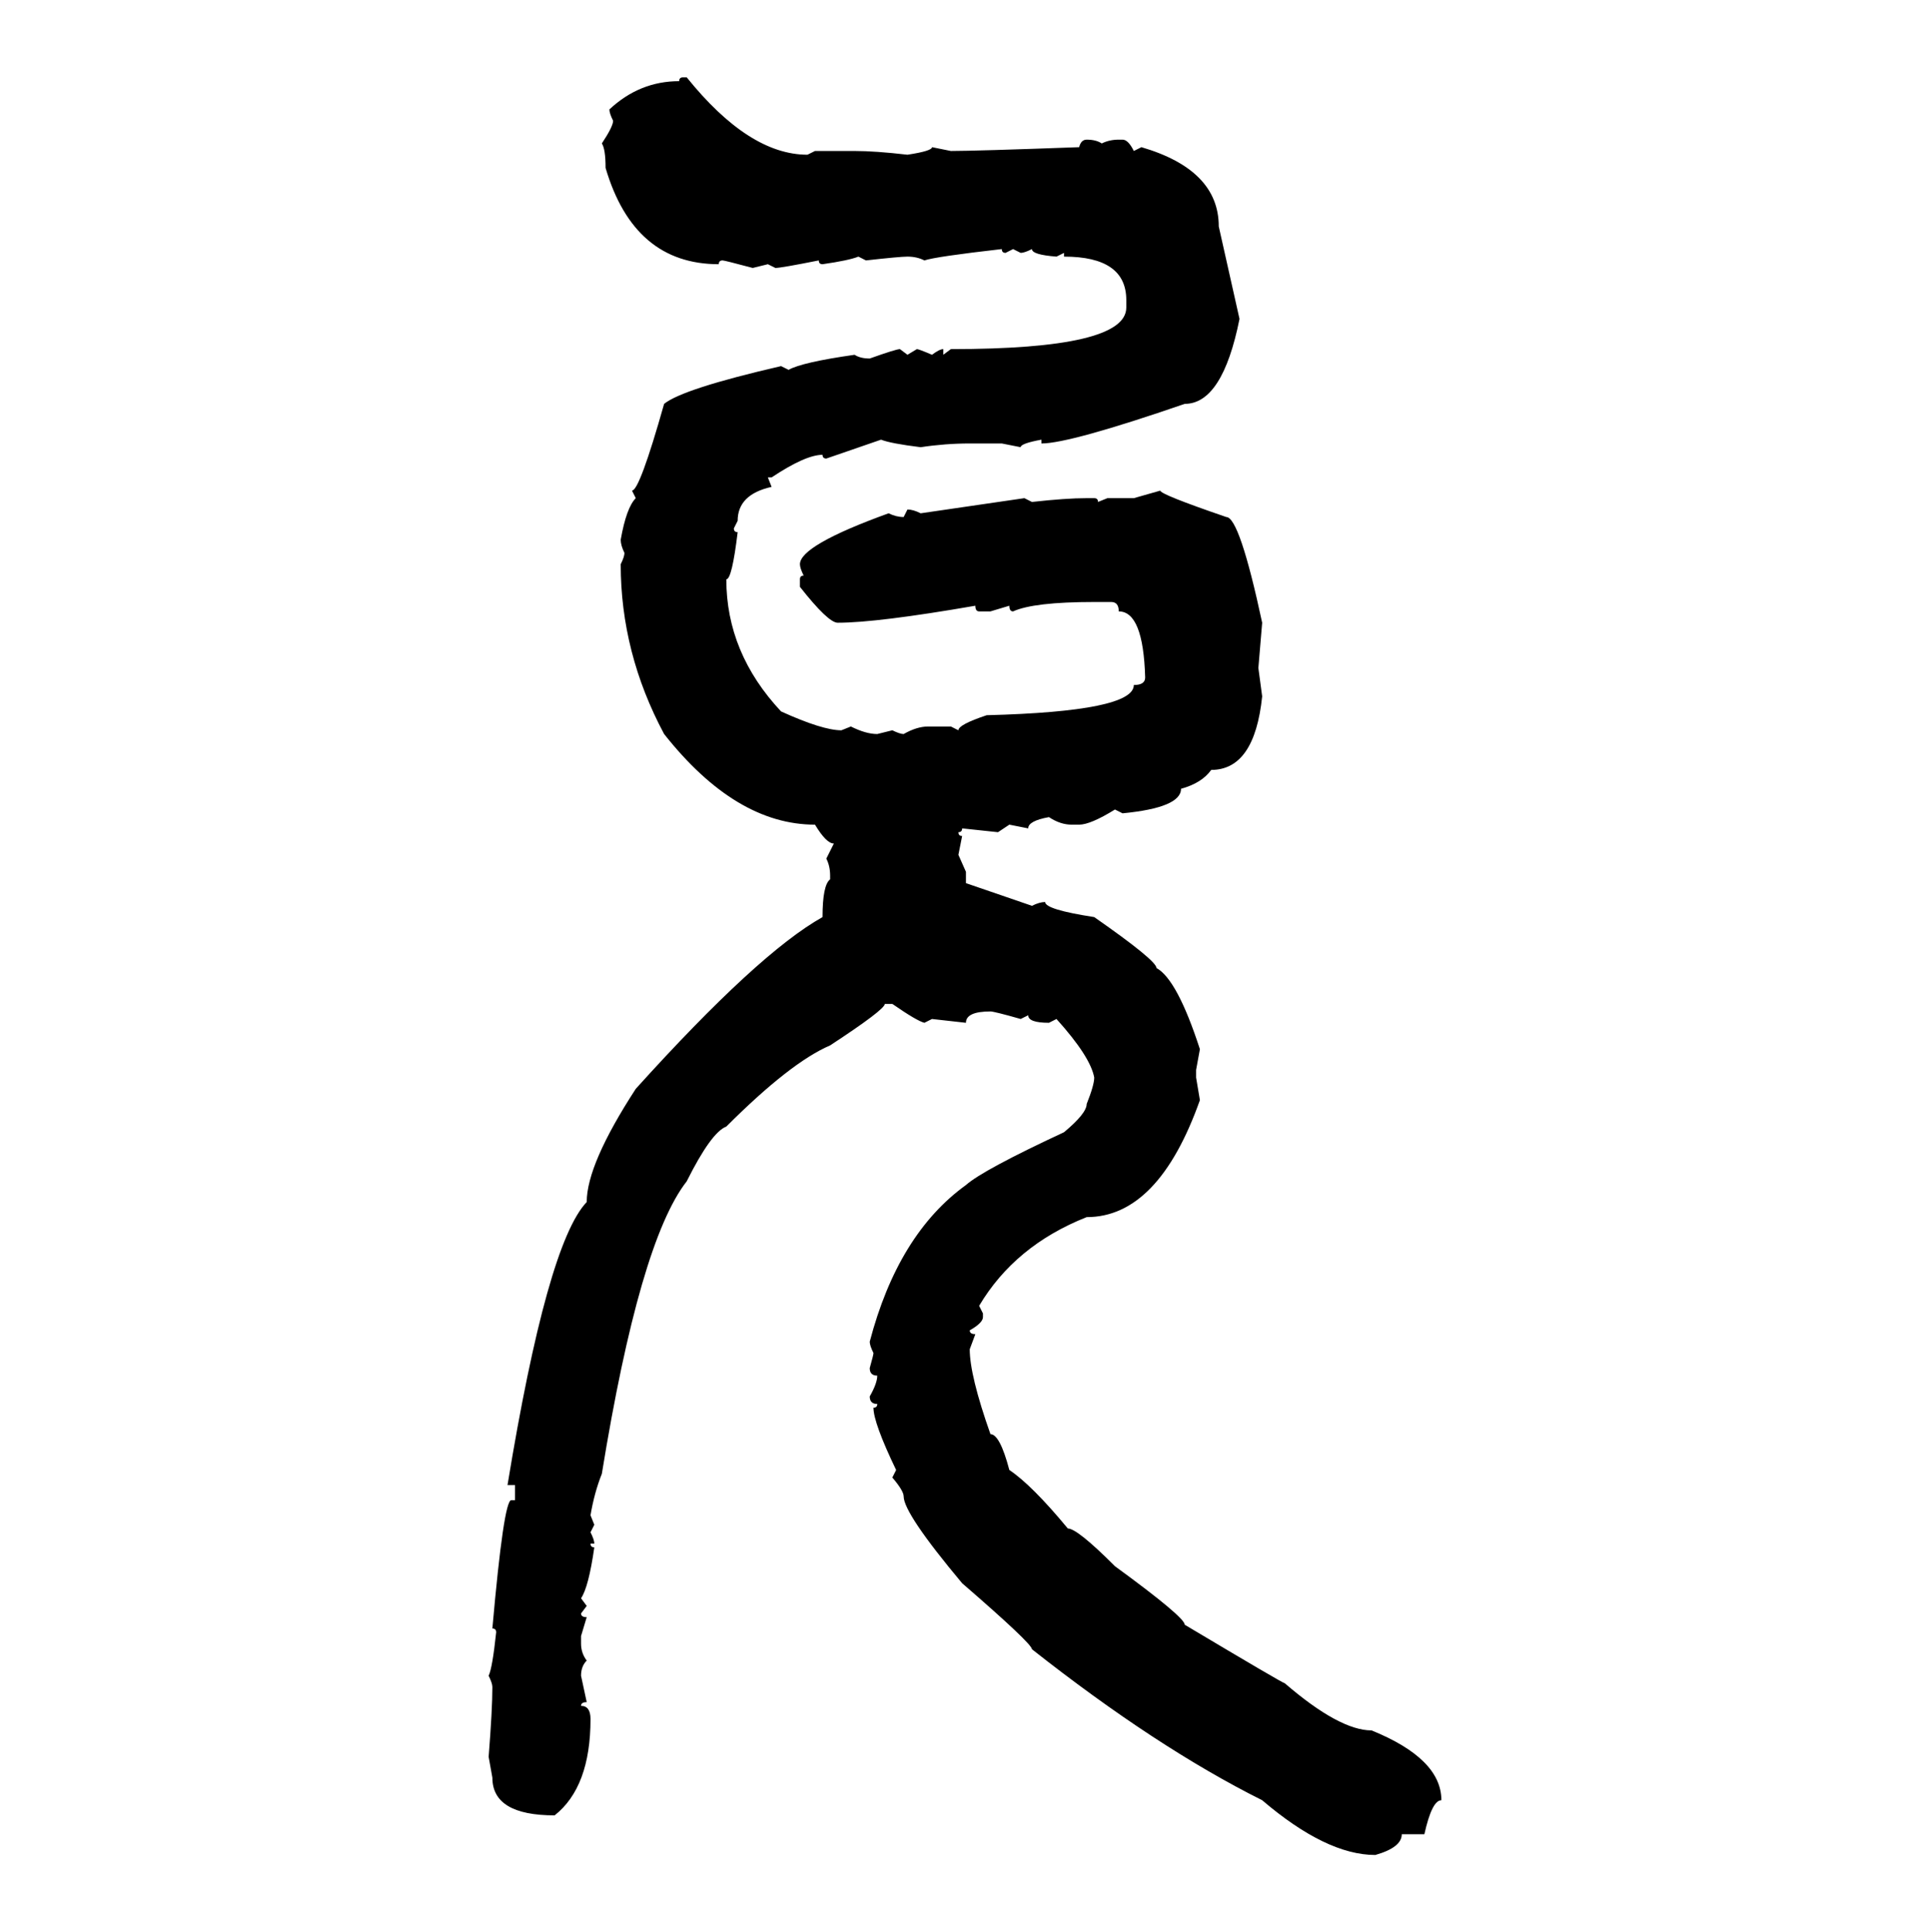 <svg xmlns="http://www.w3.org/2000/svg" xmlns:xlink="http://www.w3.org/1999/xlink" width="299.707" height="300"><path d="M106.05 12.01L106.05 12.01L106.64 12.01Q116.31 24.02 125.39 24.02L125.39 24.02L126.56 23.44L132.71 23.44Q135.94 23.44 140.92 24.02L140.92 24.02Q144.73 23.44 144.73 22.85L144.73 22.85L147.66 23.44Q151.46 23.44 167.58 22.85L167.58 22.85Q167.87 21.68 168.75 21.68L168.75 21.68Q170.21 21.68 171.09 22.27L171.09 22.27Q172.27 21.68 173.73 21.68L173.73 21.68L174.32 21.68Q175.20 21.68 176.07 23.44L176.07 23.44L177.25 22.85Q189.26 26.37 189.26 35.16L189.26 35.16L192.48 49.51Q189.84 62.70 183.98 62.70L183.98 62.70Q166.11 68.85 161.72 68.85L161.72 68.85L161.72 68.26Q158.50 68.85 158.50 69.43L158.50 69.43L155.57 68.85L150.59 68.85Q146.78 68.85 142.97 69.43L142.97 69.43Q138.28 68.85 136.82 68.26L136.82 68.26L128.32 71.19Q127.73 71.19 127.73 70.61L127.73 70.61Q125.10 70.61 119.82 74.12L119.82 74.12L119.24 74.12L119.82 75.59Q114.55 76.76 114.55 80.86L114.55 80.86L113.96 82.03Q113.96 82.62 114.55 82.62L114.55 82.62Q113.67 89.94 112.79 89.94L112.79 89.94Q112.79 101.37 121.29 110.45L121.29 110.45Q127.73 113.38 130.66 113.38L130.66 113.38L132.13 112.79Q134.47 113.96 136.23 113.96L136.23 113.96L138.57 113.38Q139.75 113.96 140.33 113.96L140.33 113.96Q142.38 112.79 144.14 112.79L144.14 112.79L147.66 112.79L148.83 113.38Q148.83 112.50 153.22 111.04L153.22 111.04Q176.07 110.45 176.07 106.35L176.07 106.35Q177.83 106.35 177.83 105.18L177.83 105.18Q177.54 94.92 173.73 94.92L173.73 94.92Q173.73 93.46 172.56 93.46L172.56 93.46L169.92 93.46Q160.55 93.46 157.32 94.92L157.32 94.92Q156.74 94.92 156.74 94.04L156.74 94.04L153.81 94.92L152.05 94.92Q151.46 94.92 151.46 94.04L151.46 94.04Q136.23 96.68 130.08 96.68L130.08 96.68Q128.61 96.68 124.22 91.11L124.22 91.11L124.22 89.94Q124.22 89.36 124.80 89.36L124.80 89.36Q124.22 88.18 124.22 87.60L124.22 87.60Q124.22 84.67 137.99 79.69L137.99 79.69Q139.16 80.27 140.33 80.27L140.33 80.27L140.92 79.10Q141.80 79.10 142.97 79.69L142.97 79.69L159.08 77.34L160.25 77.93Q165.53 77.34 168.75 77.34L168.75 77.34L169.92 77.34Q170.51 77.34 170.51 77.93L170.51 77.93L171.97 77.34L176.07 77.34L180.18 76.17Q180.18 76.76 190.43 80.27L190.43 80.27Q192.48 80.27 196.00 96.68L196.00 96.68L195.41 103.71L196.00 108.11Q194.82 119.53 188.09 119.53L188.09 119.53Q186.62 121.58 183.40 122.46L183.40 122.46Q183.40 125.39 174.32 126.27L174.32 126.27L173.14 125.68Q169.34 128.03 167.58 128.03L167.58 128.03L166.41 128.03Q164.65 128.03 162.89 126.86L162.89 126.86Q159.67 127.44 159.67 128.61L159.67 128.61L156.74 128.03L154.98 129.20L149.41 128.61Q149.41 129.20 148.83 129.20L148.83 129.20Q148.83 129.79 149.41 129.79L149.41 129.79L148.83 132.71L150 135.35L150 137.11L160.25 140.63Q161.43 140.04 162.30 140.04L162.30 140.04Q162.30 141.21 169.92 142.38L169.92 142.38Q179.59 149.12 179.59 150.29L179.59 150.29Q182.81 152.05 186.33 162.89L186.33 162.89L185.74 166.11L185.74 167.29L186.33 170.80Q179.88 188.96 168.75 188.96L168.75 188.96Q157.62 193.36 152.05 202.73L152.05 202.73L152.64 203.91L152.64 204.49Q152.64 205.37 150.59 206.54L150.59 206.54Q150.59 207.13 151.46 207.13L151.46 207.13L150.59 209.47Q150.59 213.57 153.81 222.66L153.81 222.66Q155.27 222.66 156.74 228.22L156.74 228.22Q160.25 230.57 165.82 237.30L165.82 237.30Q167.29 237.30 173.14 243.16L173.14 243.16Q183.98 251.07 183.98 252.25L183.98 252.25Q199.22 261.33 199.51 261.33L199.51 261.33Q208.01 268.65 212.99 268.65L212.99 268.65Q223.83 273.05 223.83 279.49L223.83 279.49Q222.36 279.49 221.19 284.77L221.19 284.77L217.68 284.77Q217.68 286.82 213.57 287.99L213.57 287.99Q205.96 287.99 196.00 279.49L196.00 279.49Q179.59 271.29 160.25 256.05L160.25 256.05Q160.25 255.18 149.41 245.80L149.41 245.80Q140.33 234.96 140.33 232.32L140.33 232.32Q140.33 231.45 138.57 229.39L138.57 229.39L139.16 228.22Q135.64 220.90 135.64 218.55L135.64 218.55Q136.23 218.55 136.23 217.97L136.23 217.97Q135.06 217.97 135.06 216.80L135.06 216.80Q136.23 214.75 136.23 213.57L136.23 213.57Q135.06 213.57 135.06 212.40L135.06 212.40Q135.64 210.35 135.64 210.06L135.64 210.06Q135.06 208.89 135.06 208.30L135.06 208.30Q139.45 191.60 150 183.98L150 183.98Q152.64 181.64 165.23 175.78L165.23 175.78Q168.75 172.85 168.75 171.39L168.75 171.39Q169.92 168.46 169.92 167.29L169.92 167.29Q169.34 164.06 164.06 158.20L164.06 158.20L162.89 158.79Q159.67 158.79 159.67 157.62L159.67 157.62L158.50 158.20Q154.39 157.03 153.81 157.03L153.81 157.03Q150 157.03 150 158.79L150 158.79L144.73 158.20L143.55 158.79Q142.38 158.50 138.57 155.86L138.57 155.86L137.40 155.86Q137.40 156.74 128.91 162.30L128.91 162.30Q122.75 164.94 112.79 174.90L112.79 174.90Q110.45 175.78 106.64 183.40L106.64 183.40Q99.32 192.77 93.46 228.81L93.46 228.81Q92.29 231.74 91.70 235.25L91.70 235.25L92.29 236.72L91.70 237.89Q92.29 239.06 92.29 239.65L92.29 239.65L91.70 239.65Q91.70 240.23 92.29 240.23L92.29 240.23Q91.41 246.39 90.23 248.14L90.23 248.14L91.11 249.32L90.23 250.49Q90.23 251.07 91.11 251.07L91.11 251.07L90.23 254.00L90.23 255.18Q90.23 256.64 91.11 257.81L91.11 257.81Q90.23 258.69 90.23 260.16L90.23 260.16L91.11 264.26Q90.23 264.26 90.23 264.84L90.23 264.84Q91.70 264.84 91.70 266.89L91.70 266.89Q91.70 277.44 86.13 281.84L86.13 281.84Q76.46 281.84 76.46 275.98L76.46 275.98L75.88 272.75Q76.46 265.43 76.46 261.91L76.46 261.91Q76.46 261.33 75.88 260.16L75.88 260.16Q76.46 258.98 77.05 253.42L77.05 253.42Q77.05 252.83 76.46 252.83L76.46 252.83Q78.22 232.91 79.39 232.91L79.39 232.91L79.98 232.91L79.98 230.57L78.81 230.57Q84.96 193.07 91.11 186.62L91.11 186.62Q91.11 180.76 98.73 169.04L98.73 169.04Q117.77 147.95 127.73 142.38L127.73 142.38Q127.73 137.40 128.91 136.52L128.91 136.52L128.91 135.94Q128.91 134.47 128.32 133.30L128.32 133.30L129.49 130.96Q128.32 130.96 126.56 128.03L126.56 128.03Q114.26 128.03 103.13 113.96L103.13 113.96Q96.39 101.37 96.39 87.60L96.39 87.60Q96.97 86.43 96.97 85.84L96.97 85.84Q96.39 84.67 96.39 83.79L96.39 83.79Q97.27 78.81 98.73 77.34L98.73 77.34L98.14 76.17Q99.32 76.17 103.13 62.70L103.13 62.70Q106.05 60.35 121.29 56.84L121.29 56.84L122.46 57.42Q124.51 56.25 132.71 55.08L132.71 55.08Q133.59 55.66 135.06 55.66L135.06 55.66Q139.16 54.20 139.75 54.20L139.75 54.20L140.92 55.08L142.38 54.20Q142.68 54.20 144.73 55.08L144.73 55.08Q145.90 54.20 146.48 54.20L146.48 54.20L146.48 55.08L147.66 54.20Q174.90 54.20 174.90 47.75L174.90 47.75L174.90 46.58Q174.90 39.84 165.23 39.84L165.23 39.84L165.23 39.26L164.06 39.84Q160.25 39.55 160.25 38.67L160.25 38.67Q159.08 39.26 158.50 39.26L158.50 39.26L157.32 38.67L156.15 39.26Q155.57 39.26 155.57 38.67L155.57 38.67Q145.31 39.84 143.55 40.43L143.55 40.43Q142.38 39.84 140.92 39.84L140.92 39.84Q139.75 39.84 134.47 40.43L134.47 40.43L133.30 39.84Q131.84 40.43 127.73 41.02L127.73 41.02Q127.15 41.02 127.15 40.43L127.15 40.43Q121.29 41.60 120.41 41.60L120.41 41.60L119.24 41.02L116.89 41.60Q112.50 40.43 112.21 40.43L112.21 40.43Q111.62 40.43 111.62 41.02L111.62 41.02Q98.44 41.02 94.04 26.07L94.04 26.07Q94.04 23.14 93.46 22.27L93.46 22.27Q95.21 19.63 95.21 18.75L95.21 18.75Q94.63 17.58 94.63 16.99L94.63 16.99Q99.32 12.60 105.47 12.60L105.47 12.60Q105.47 12.01 106.05 12.01Z"/></svg>